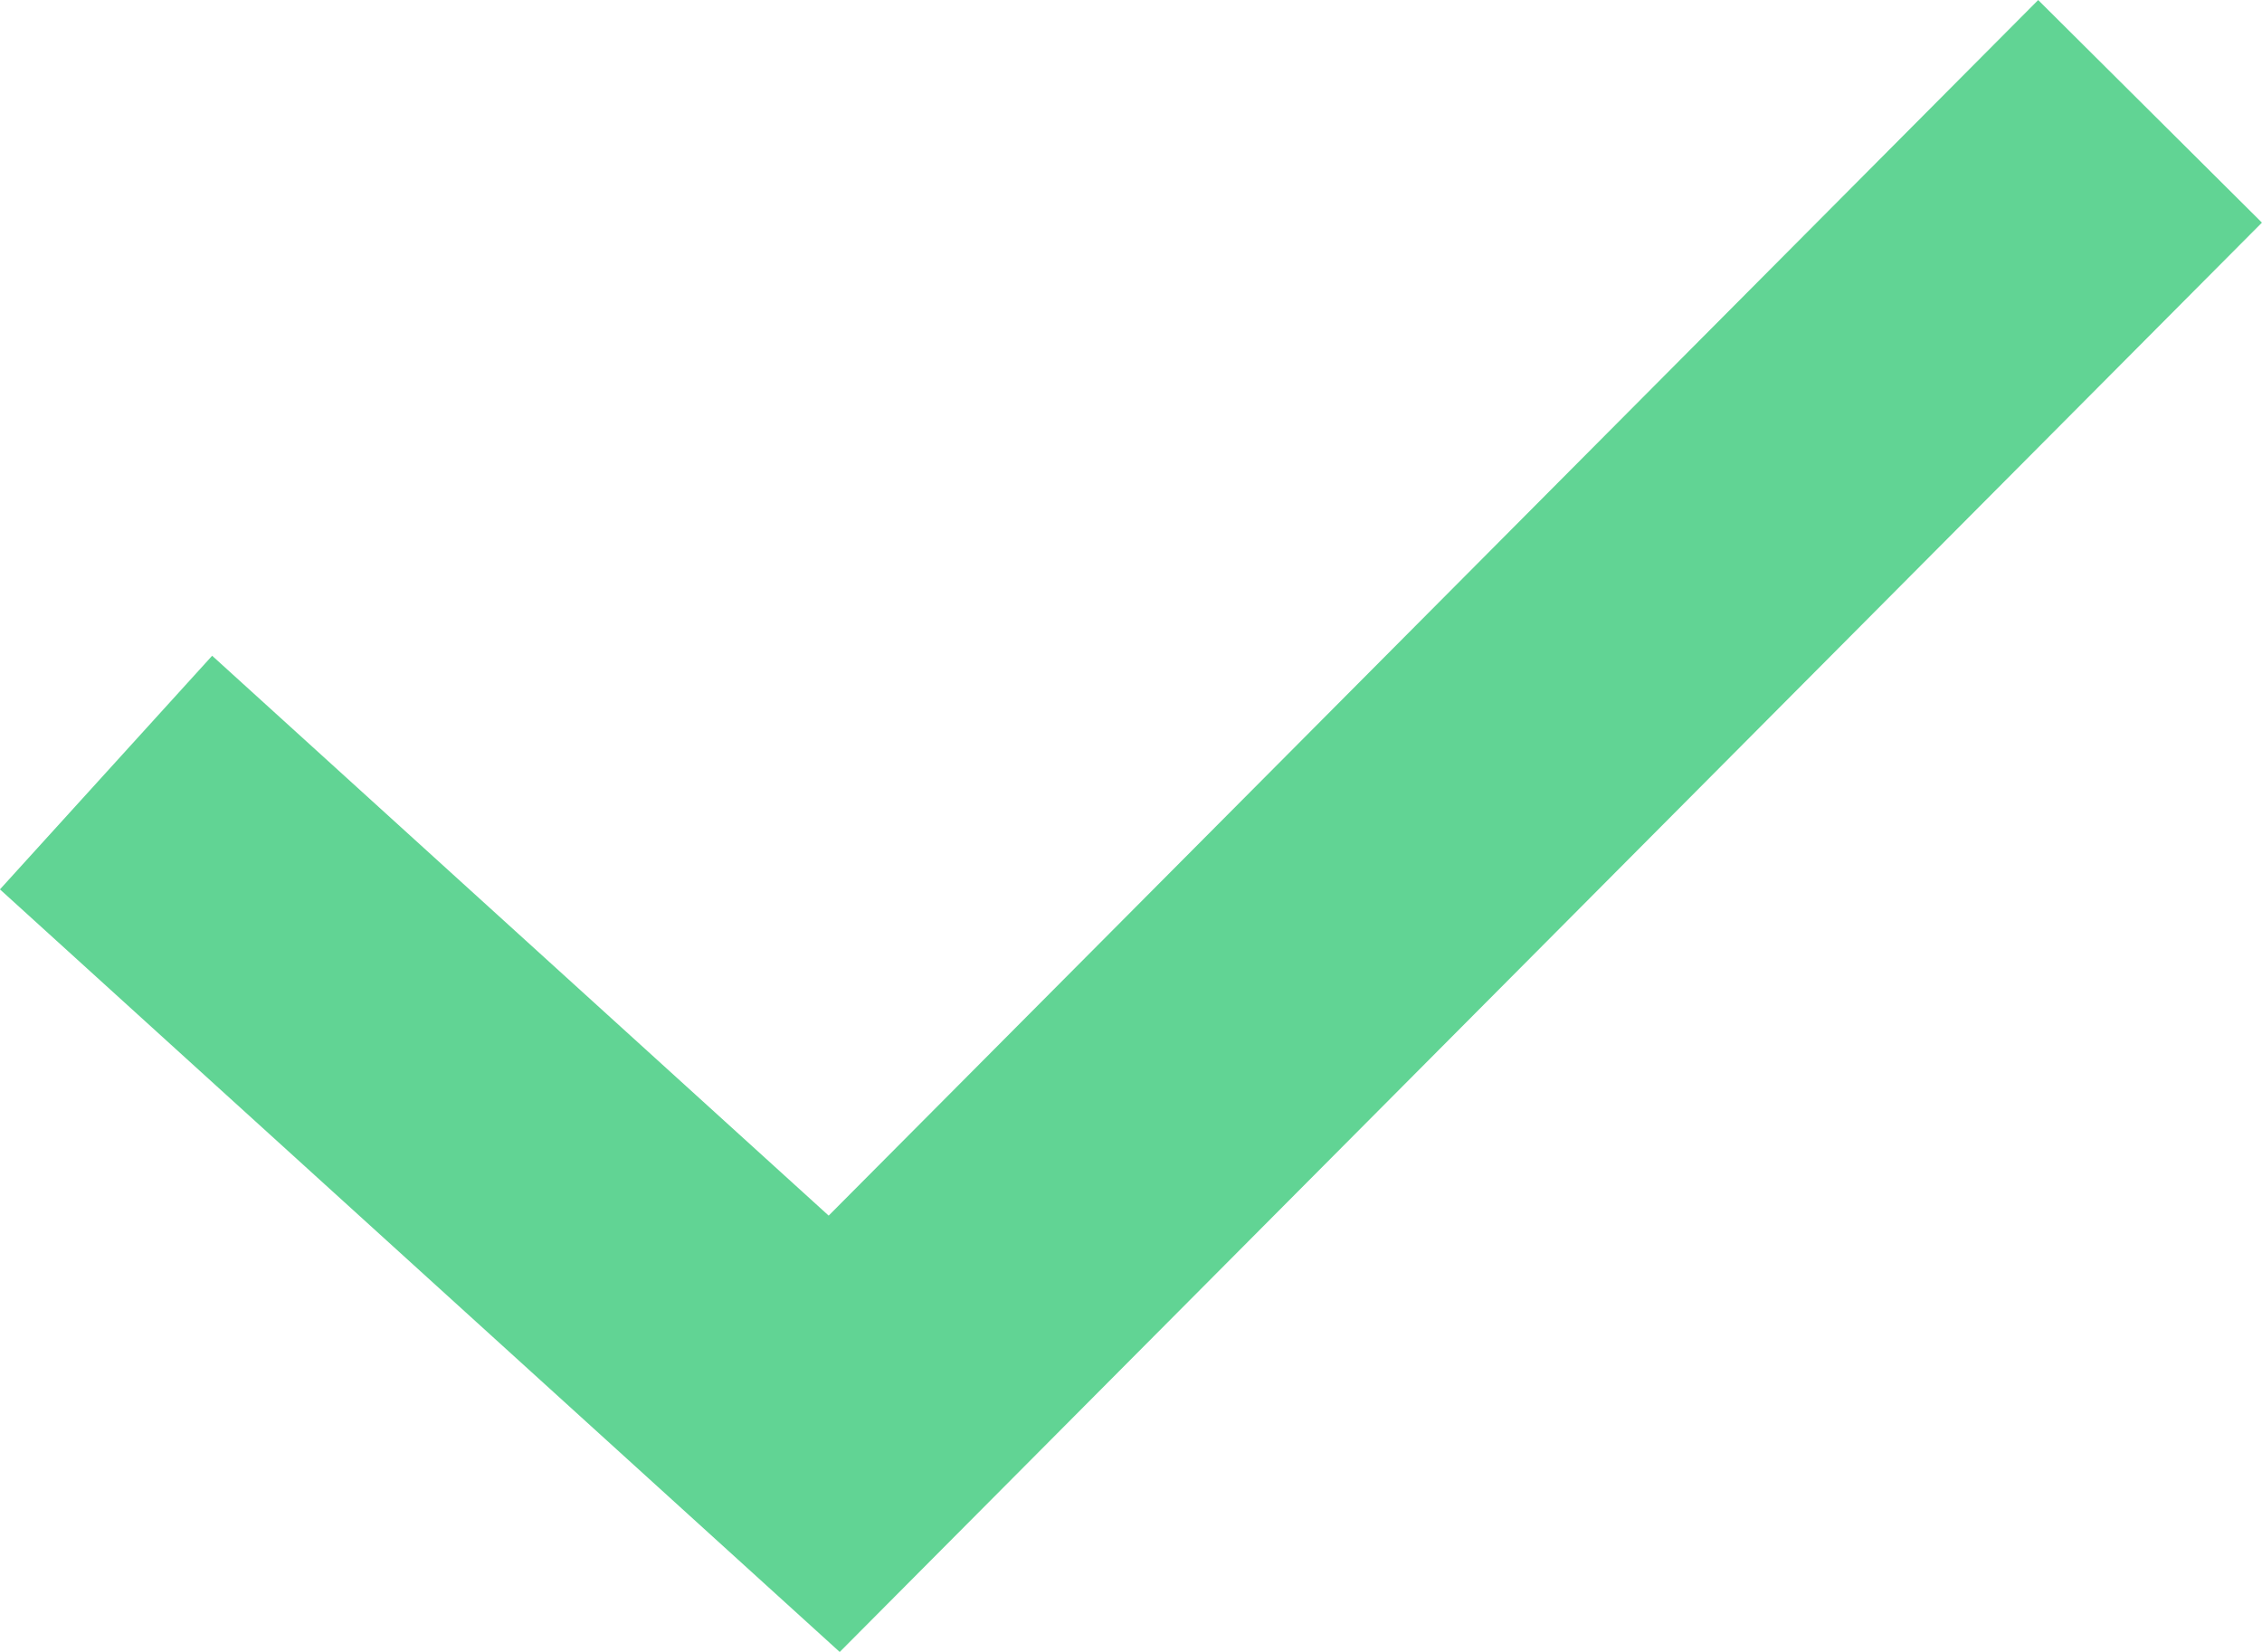 <svg xmlns="http://www.w3.org/2000/svg" width="18.813" height="13.74" viewBox="0 0 18.813 13.74">
  <path id="Path_2" data-name="Path 2" d="M0,5.5,6.056,11,17,0" transform="translate(0.882 0.926)" fill="none" stroke="#61d494" stroke-miterlimit="10" stroke-width="2.625"/>
</svg>
